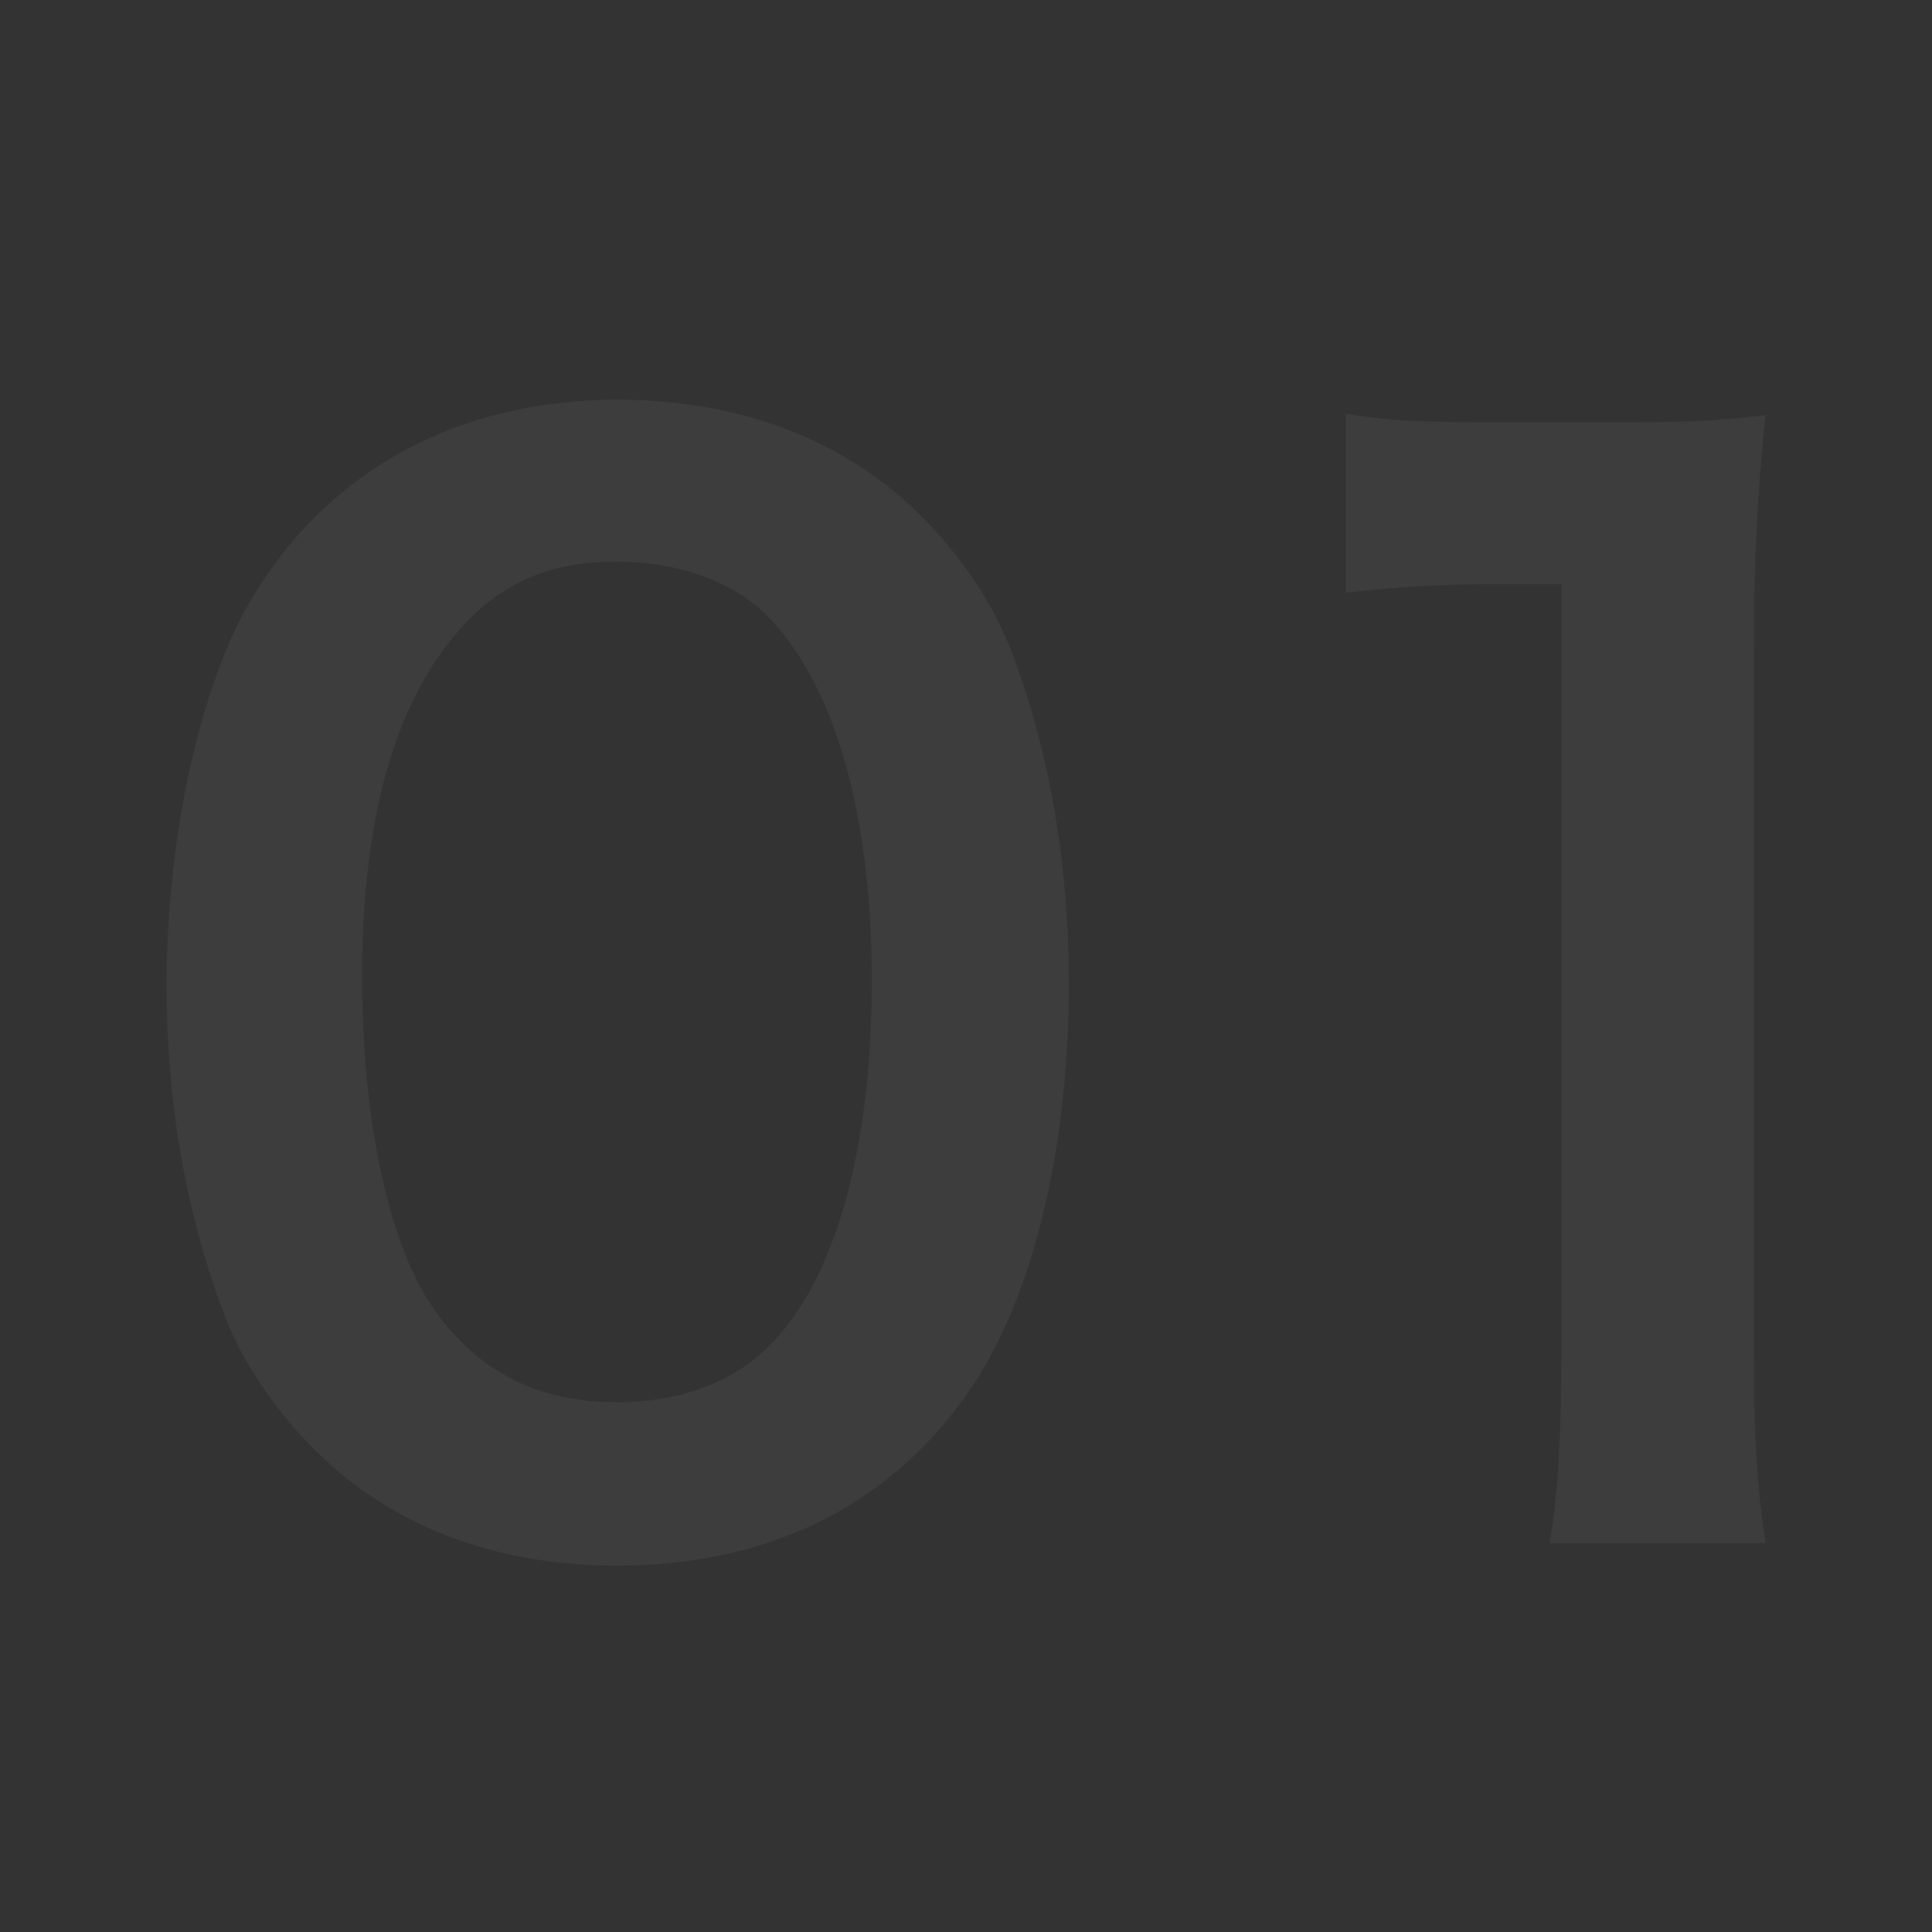 <svg width="58" height="58" viewBox="0 0 58 58" fill="none" xmlns="http://www.w3.org/2000/svg">
<rect x="0" y="0" width="58" height="58" fill="#333333" stroke="none"/>
<g opacity="0.05">
<path d="M18.501 47C14.858 47 11.772 45.816 9.5 43.576C8.215 42.308 7.229 40.828 6.672 39.307C5.557 36.306 5 33.008 5 29.584C5 25.104 6.029 20.454 7.614 17.876C9.929 14.071 13.786 12 18.544 12C22.187 12 25.316 13.184 27.587 15.424C28.873 16.692 29.859 18.172 30.416 19.693C31.531 22.652 32.088 26.034 32.088 29.5C32.088 34.699 30.931 39.264 28.916 42.012C26.516 45.309 22.959 47 18.501 47ZM18.544 42.097C20.43 42.097 22.101 41.463 23.173 40.321C25.102 38.334 26.173 34.403 26.173 29.458C26.173 24.554 25.102 20.708 23.173 18.637C22.144 17.495 20.43 16.861 18.501 16.861C16.444 16.861 14.944 17.537 13.701 19.017C11.815 21.215 10.872 24.681 10.872 29.289C10.872 33.727 11.686 37.405 13.058 39.349C14.386 41.209 16.187 42.097 18.544 42.097Z" fill="white"/>
<path d="M53 46.324H46.528C46.785 44.675 46.871 43.027 46.871 40.828V17.537H44.814C43.228 17.537 41.985 17.622 40.399 17.791V12.423C41.728 12.634 42.671 12.676 44.685 12.676H48.628C50.814 12.676 51.457 12.634 53 12.465C52.743 14.959 52.657 16.903 52.657 19.44V40.828C52.657 43.069 52.743 44.591 53 46.324Z" fill="white"/>
</g>
</svg>
